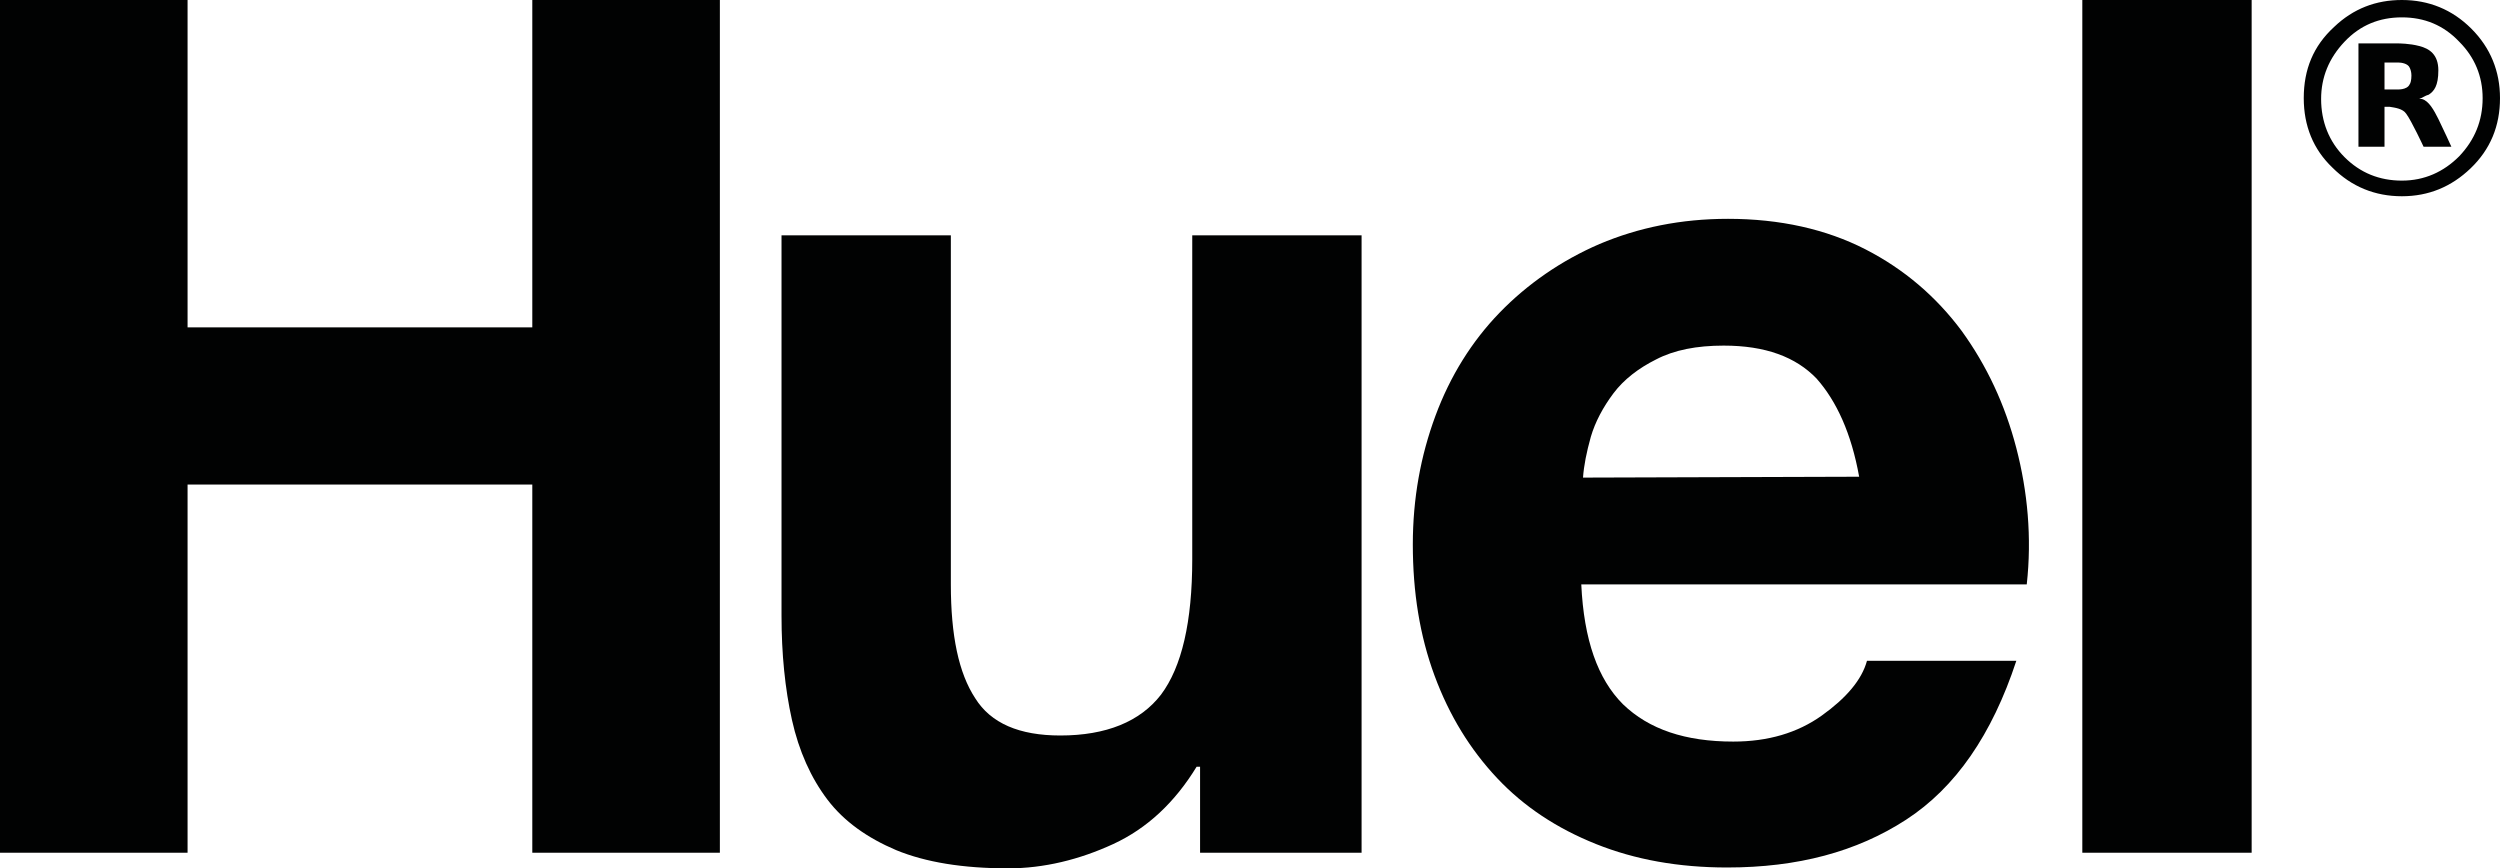 <svg xml:space="preserve" style="enable-background:new 0 0 287.9 100;" viewBox="0 0 287.9 100" y="0px" x="0px" xmlns:xlink="http://www.w3.org/1999/xlink" xmlns="http://www.w3.org/2000/svg" id="Layer_1" version="1.1">
 <style type="text/css">
  .st0{fill:#010202;}
 </style>
 <g>
  <rect height="98.2" width="19.5" class="st0" x="239.8">
  </rect>
  <path d="M232.2,51.6c-1.3-5-3.4-9.5-6.3-13.5c-2.9-3.9-6.6-7.1-11.1-9.4c-4.5-2.3-9.8-3.5-15.8-3.5
		c-5.4,0-10.3,1-14.8,2.9c-4.4,1.9-8.3,4.6-11.5,7.9c-3.2,3.3-5.7,7.3-7.4,11.9c-1.7,4.6-2.6,9.5-2.6,14.8c0,5.5,0.8,10.5,2.5,15.1
		c1.7,4.6,4.1,8.5,7.2,11.8c3.1,3.3,6.9,5.8,11.4,7.6c4.5,1.8,9.5,2.7,15.1,2.7c8.1,0,14.9-1.8,20.6-5.5c5.7-3.7,9.9-9.8,12.7-18.3
		h-17.2c-0.6,2.2-2.4,4.3-5.2,6.3c-2.8,2-6.2,3-10.2,3c-5.5,0-9.7-1.4-12.7-4.3c-2.9-2.9-4.5-7.4-4.8-13.8h51.3
		C234,61.9,233.5,56.6,232.2,51.6z M182.3,55c0.1-1.4,0.4-2.9,0.9-4.7c0.5-1.7,1.4-3.4,2.6-5c1.2-1.6,2.9-2.9,4.9-3.9
		c2.1-1.1,4.7-1.6,7.8-1.6c4.8,0,8.3,1.3,10.7,3.8c2.3,2.6,4,6.3,4.9,11.3L182.3,55L182.3,55z" class="st0">
  </path>
  <path d="M138.2,98.2v-9.9h-0.4c-2.5,4.1-5.7,7.1-9.6,8.9c-3.9,1.8-8,2.8-12.1,2.8c-5.2,0-9.5-0.7-12.9-2.1
		c-3.3-1.4-6-3.3-7.9-5.8c-1.9-2.5-3.3-5.6-4.1-9.2c-0.8-3.6-1.2-7.6-1.2-12V27.1h19.5v40.2c0,5.9,0.9,10.2,2.8,13.1
		c1.8,2.9,5.1,4.3,9.8,4.3c5.3,0,9.2-1.6,11.6-4.7c2.4-3.2,3.6-8.4,3.6-15.6V27.1h19.5v71.1H138.2z" class="st0">
  </path>
  <polygon points="21.6,0 21.6,37.7 61.3,37.7 61.3,0 82.9,0 82.9,98.2 61.3,98.2 61.3,55.8 21.6,55.8 21.6,98.2 0,98.2 
		0,0" class="st0">
  </polygon>
  <g>
   <path d="M277.5,7.8c0.1,0.2,0.2,0.5,0.2,0.9c0,0.5-0.1,0.9-0.2,1c-0.3,0.7-1.5,0.6-1.5,0.6v0l-1.4,0V7.2h1.6
			C276.5,7.2,277.3,7.3,277.5,7.8 M280.8,8.1c0-1.8-1-2.5-2.2-2.8C277.5,5,276.2,5,276.2,5h-1.6h-1.4h-1.6v11.9h3v-4.6h0.6
			c0.6,0.1,1.5,0.2,1.9,0.8c0.6,0.8,2,3.8,2,3.8l3.2,0c0,0-1-2.2-1.5-3.2c-0.5-1-1.1-2.1-1.9-2.3c-0.1,0-0.2,0-0.3,0
			c0.3-0.1,0.7-0.4,1.1-0.5C280.3,10.5,280.8,9.9,280.8,8.1" class="st0">
   </path>
   <path d="M285.9,11.3c0,2.6-0.9,4.8-2.7,6.7c-1.8,1.8-4,2.8-6.6,2.8c-2.6,0-4.8-0.9-6.6-2.7c-1.8-1.8-2.7-4.1-2.7-6.7
			c0-2.5,0.9-4.7,2.7-6.6c1.8-1.9,4-2.8,6.6-2.8c2.6,0,4.8,0.9,6.6,2.8C285,6.6,285.9,8.8,285.9,11.3 M287.9,11.3
			c0-3.1-1.1-5.8-3.3-8c-2.2-2.2-4.9-3.3-8-3.3c-3,0-5.6,1-7.8,3.1c-2.4,2.2-3.5,4.9-3.5,8.2c0,3.2,1.1,5.9,3.3,8
			c2.2,2.2,4.9,3.3,8,3.3c3.1,0,5.7-1.1,7.9-3.2C286.8,17.2,287.9,14.5,287.9,11.3" class="st0">
   </path>
  </g>
 </g>
</svg>